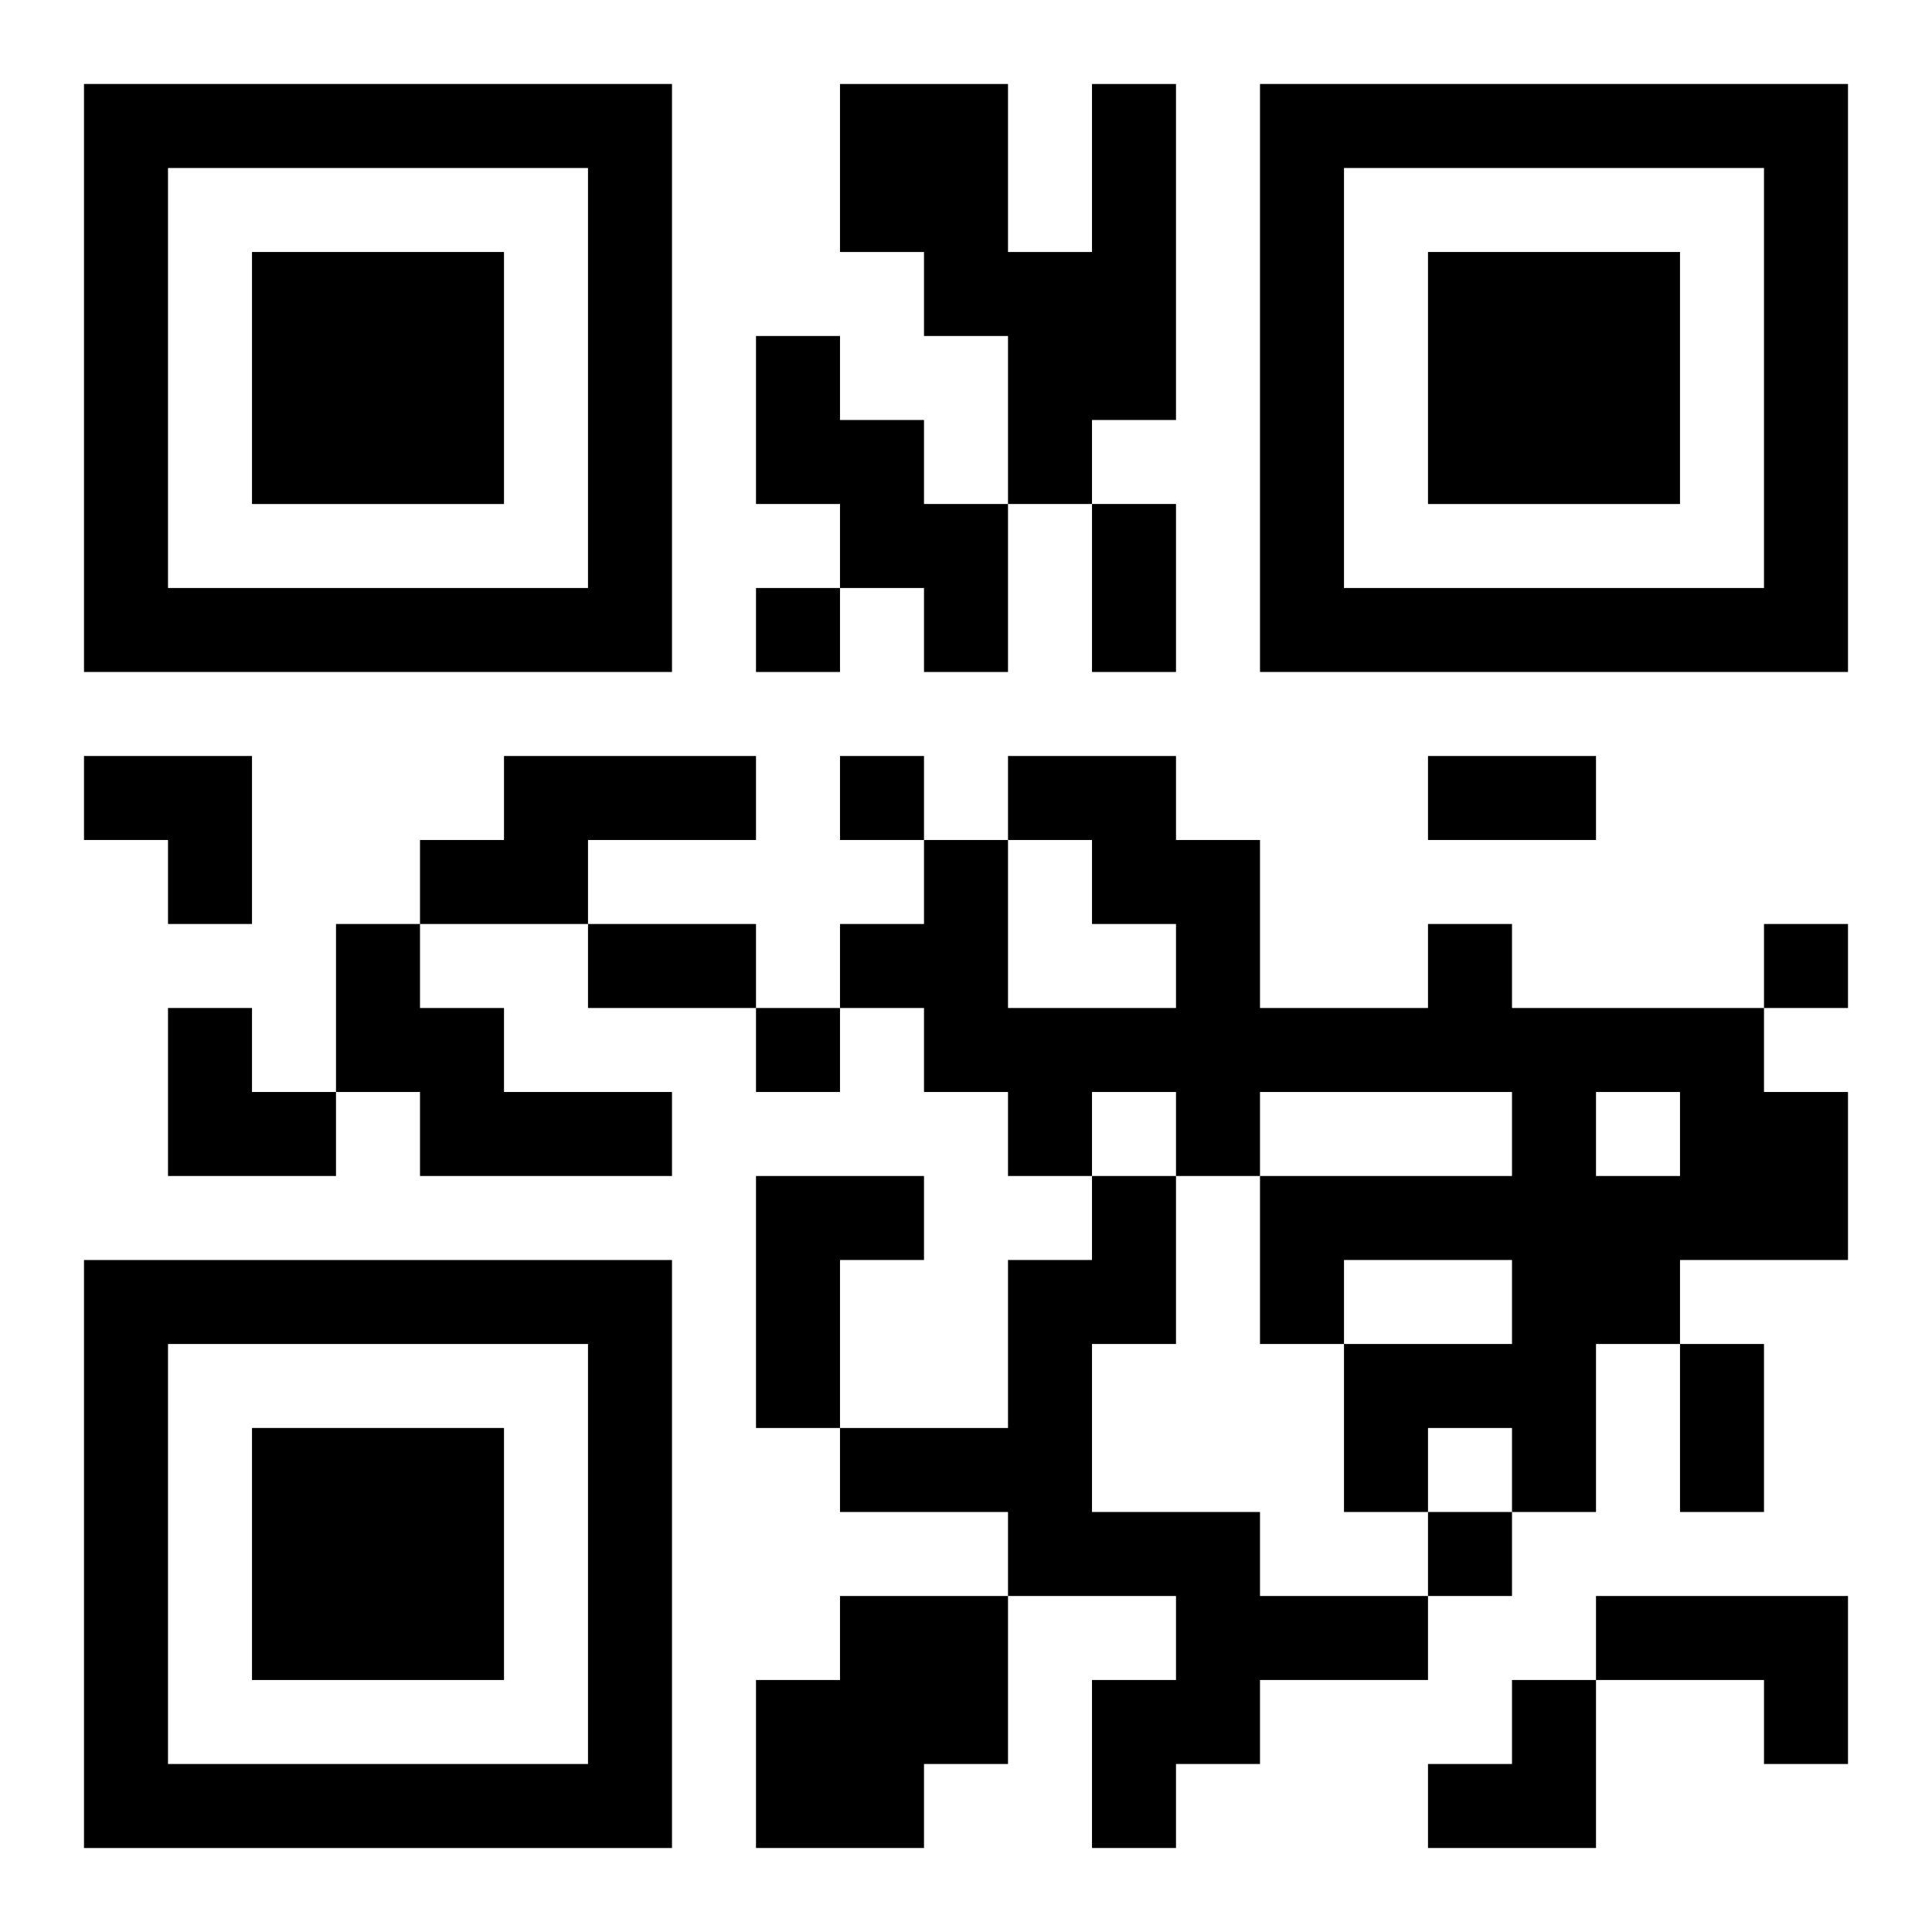 <?xml version="1.0" encoding="UTF-8"?>
<svg width="250" height="250" baseProfile="full" version="1.1" viewBox="-1 -1 23 23" xmlns="http://www.w3.org/2000/svg" xmlns:xlink="http://www.w3.org/1999/xlink"><symbol id="a"><path d="m0 7v7h7v-7h-7zm1 1h5v5h-5v-5zm1 1v3h3v-3h-3z"/></symbol><use y="-7" xlink:href="#a"/><use y="7" xlink:href="#a"/><use x="14" y="-7" xlink:href="#a"/><path d="m12 0h1v4h-1v1h-1v-2h-1v-1h-1v-2h2v2h1v-2m-4 3h1v1h1v1h1v2h-1v-1h-1v-1h-1v-2m-3 5h3v1h-2v1h-2v-1h1v-1m-2 2h1v1h1v1h2v1h-3v-1h-1v-2m13 0h1v1h3v1h1v2h-2v1h-1v2h-1v-1h-1v1h-1v-2h2v-1h-2v1h-1v-2h3v-1h-3v1h-1v-1h-1v1h-1v-1h-1v-1h-1v-1h1v-1h1v2h2v-1h-1v-1h-1v-1h2v1h1v2h2v-1m2 2v1h1v-1h-1m-10 1h2v1h-1v2h-1v-3m4 0h1v2h-1v2h2v1h2v1h-2v1h-1v1h-1v-2h1v-1h-2v-1h-2v-1h2v-2h1v-1m-3 5h2v2h-1v1h-2v-2h1v-1m9 0h3v2h-1v-1h-2v-1m-10-12v1h1v-1h-1m1 2v1h1v-1h-1m11 2v1h1v-1h-1m-12 1v1h1v-1h-1m8 6v1h1v-1h-1m-4-12h1v2h-1v-2m4 3h2v1h-2v-1m-10 2h2v1h-2v-1m13 5h1v2h-1v-2m-19-7h2v2h-1v-1h-1zm1 3h1v1h1v1h-2zm15 8m1 0h1v2h-2v-1h1z"/></svg>
